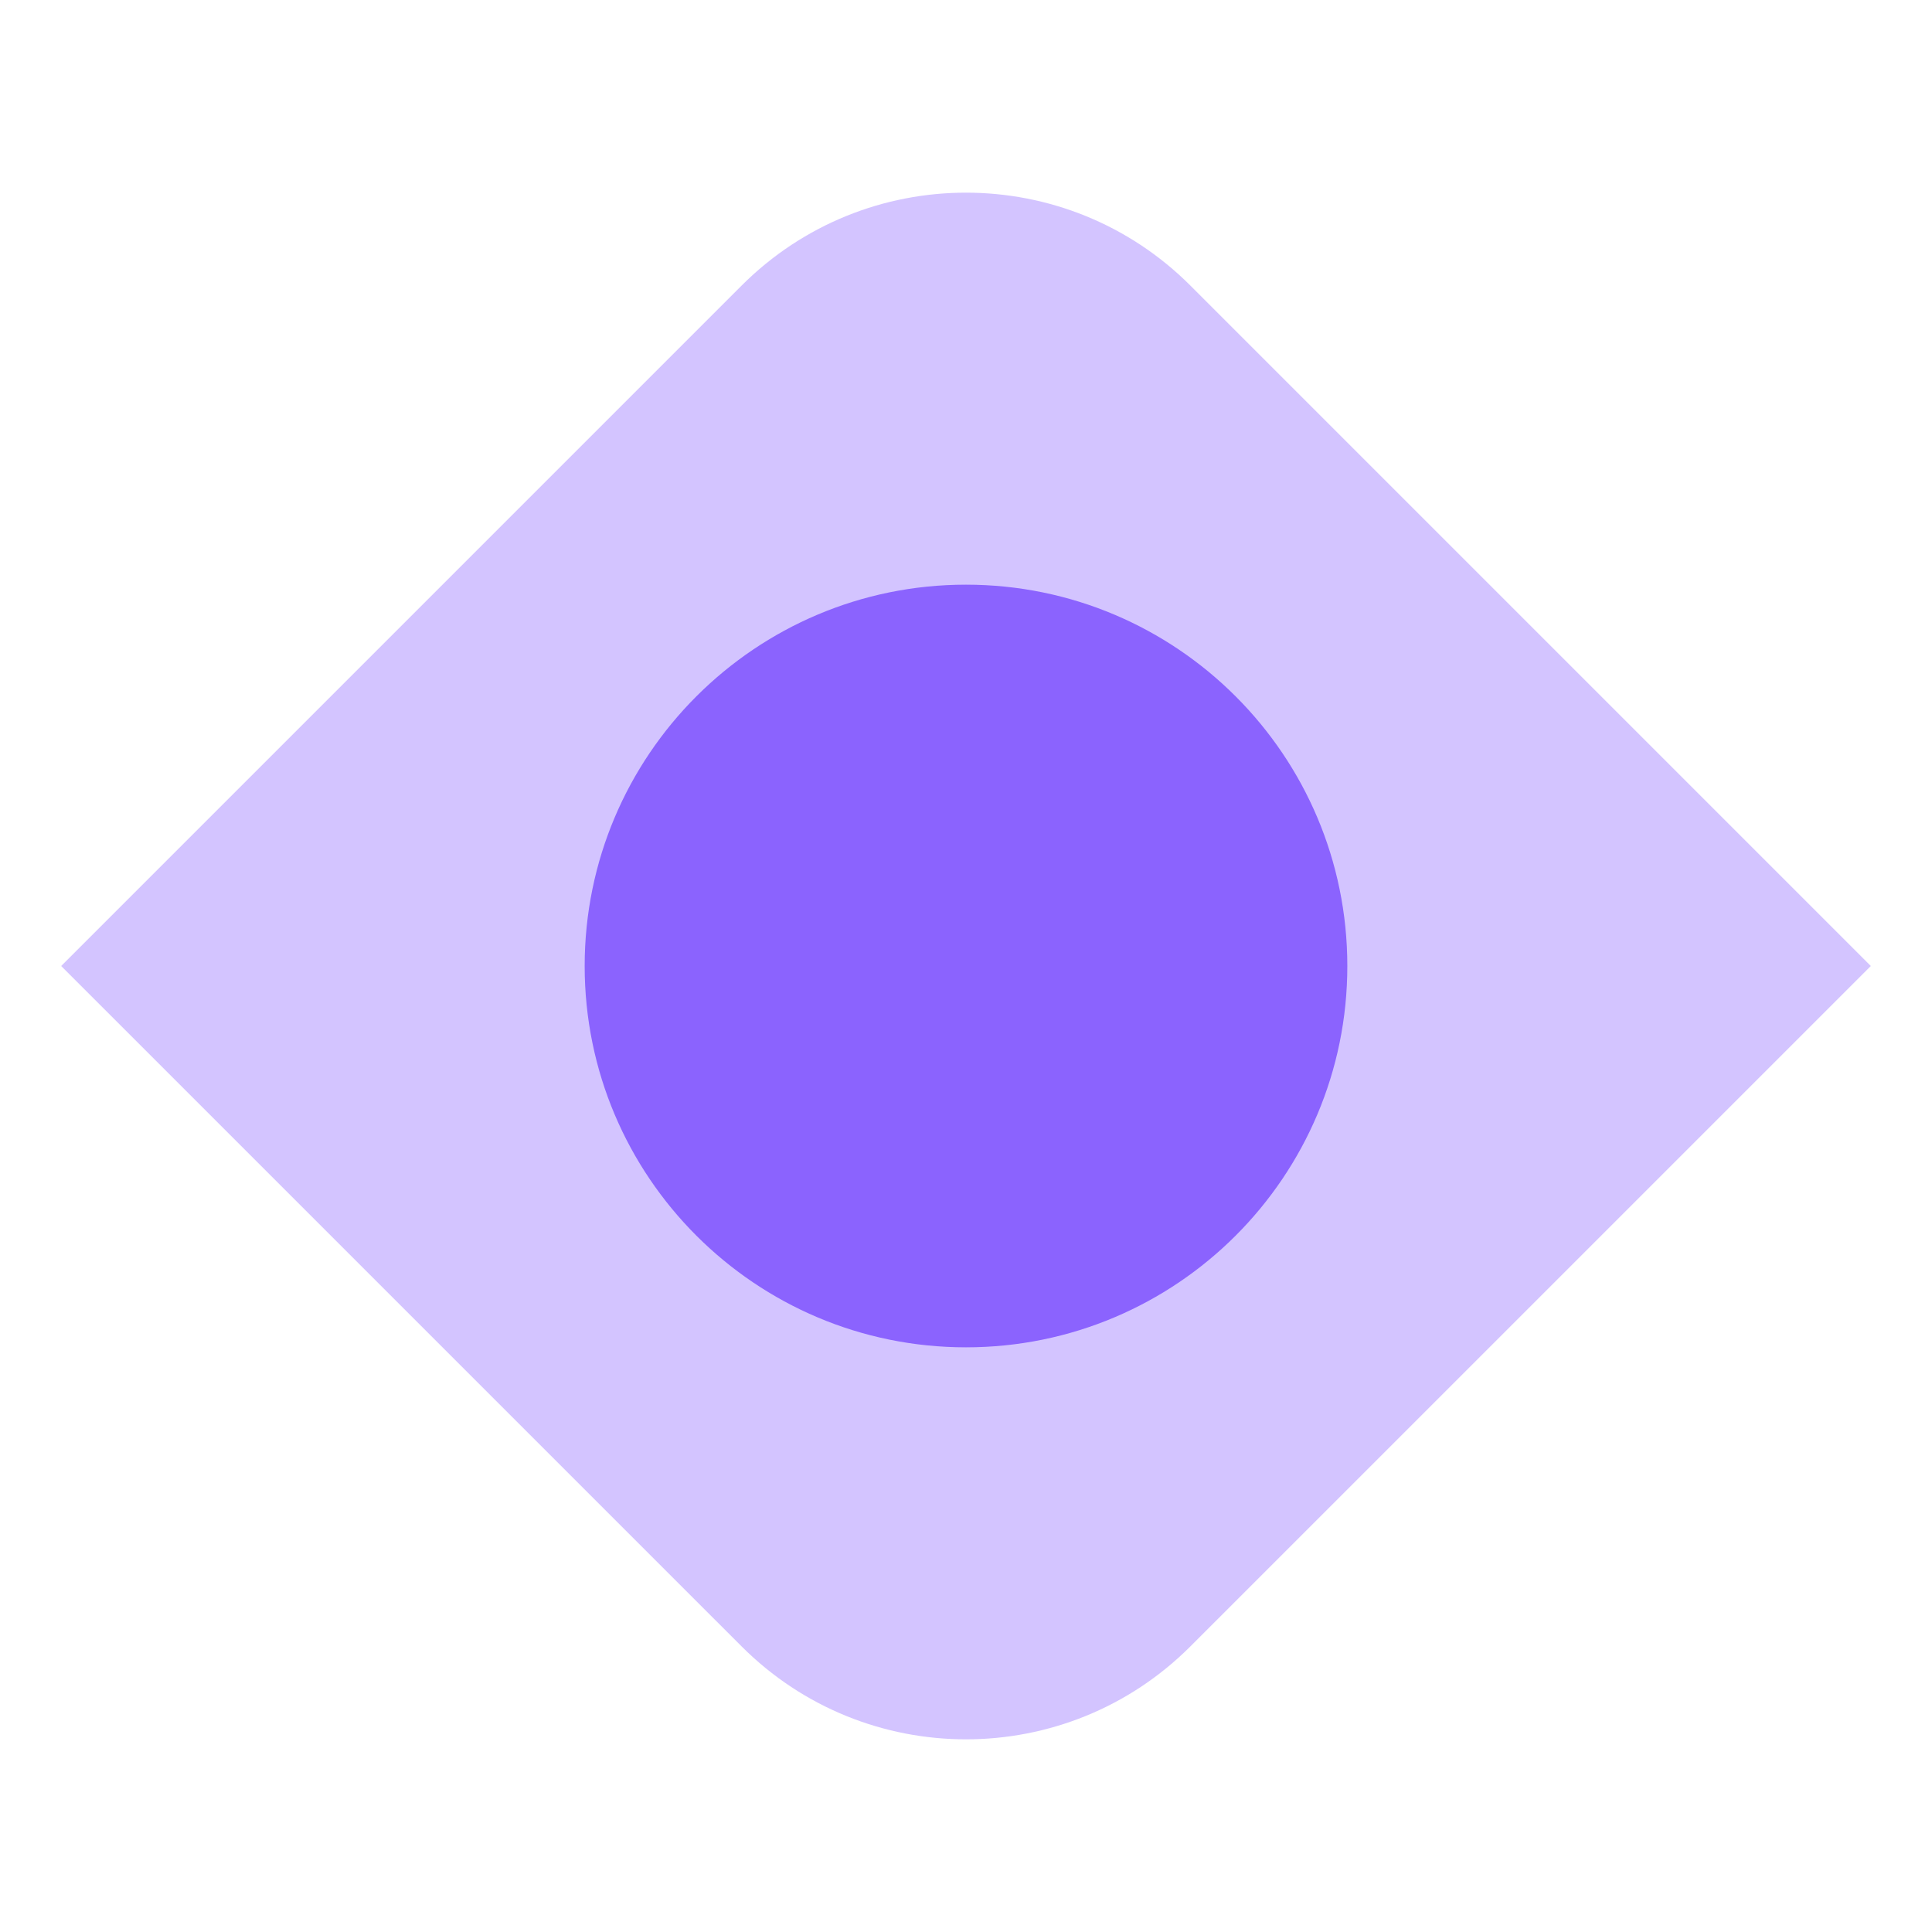 <svg width="72" height="72" viewBox="0 0 72 72" fill="none" xmlns="http://www.w3.org/2000/svg">
<g clip-path="url(#clip0_315_4418)">
<path fill-rule="evenodd" clip-rule="evenodd" d="M2.28 36L27.636 61.355C32.255 65.975 39.745 65.975 44.364 61.355L69.72 36L44.364 10.644C39.745 6.025 32.255 6.025 27.636 10.644L2.28 36Z" fill="#D3C4FF"/>
<path fill-rule="evenodd" clip-rule="evenodd" d="M50.211 36C50.211 43.849 43.848 50.211 36 50.211C28.152 50.211 21.789 43.849 21.789 36C21.789 28.151 28.152 21.789 36 21.789C43.848 21.789 50.211 28.151 50.211 36Z" fill="#8B63FE"/>
</g>
<defs>
<clipPath id="clip0_315_4418">
<rect width="72" height="72" fill="white"/>
</clipPath>
</defs>
</svg>
